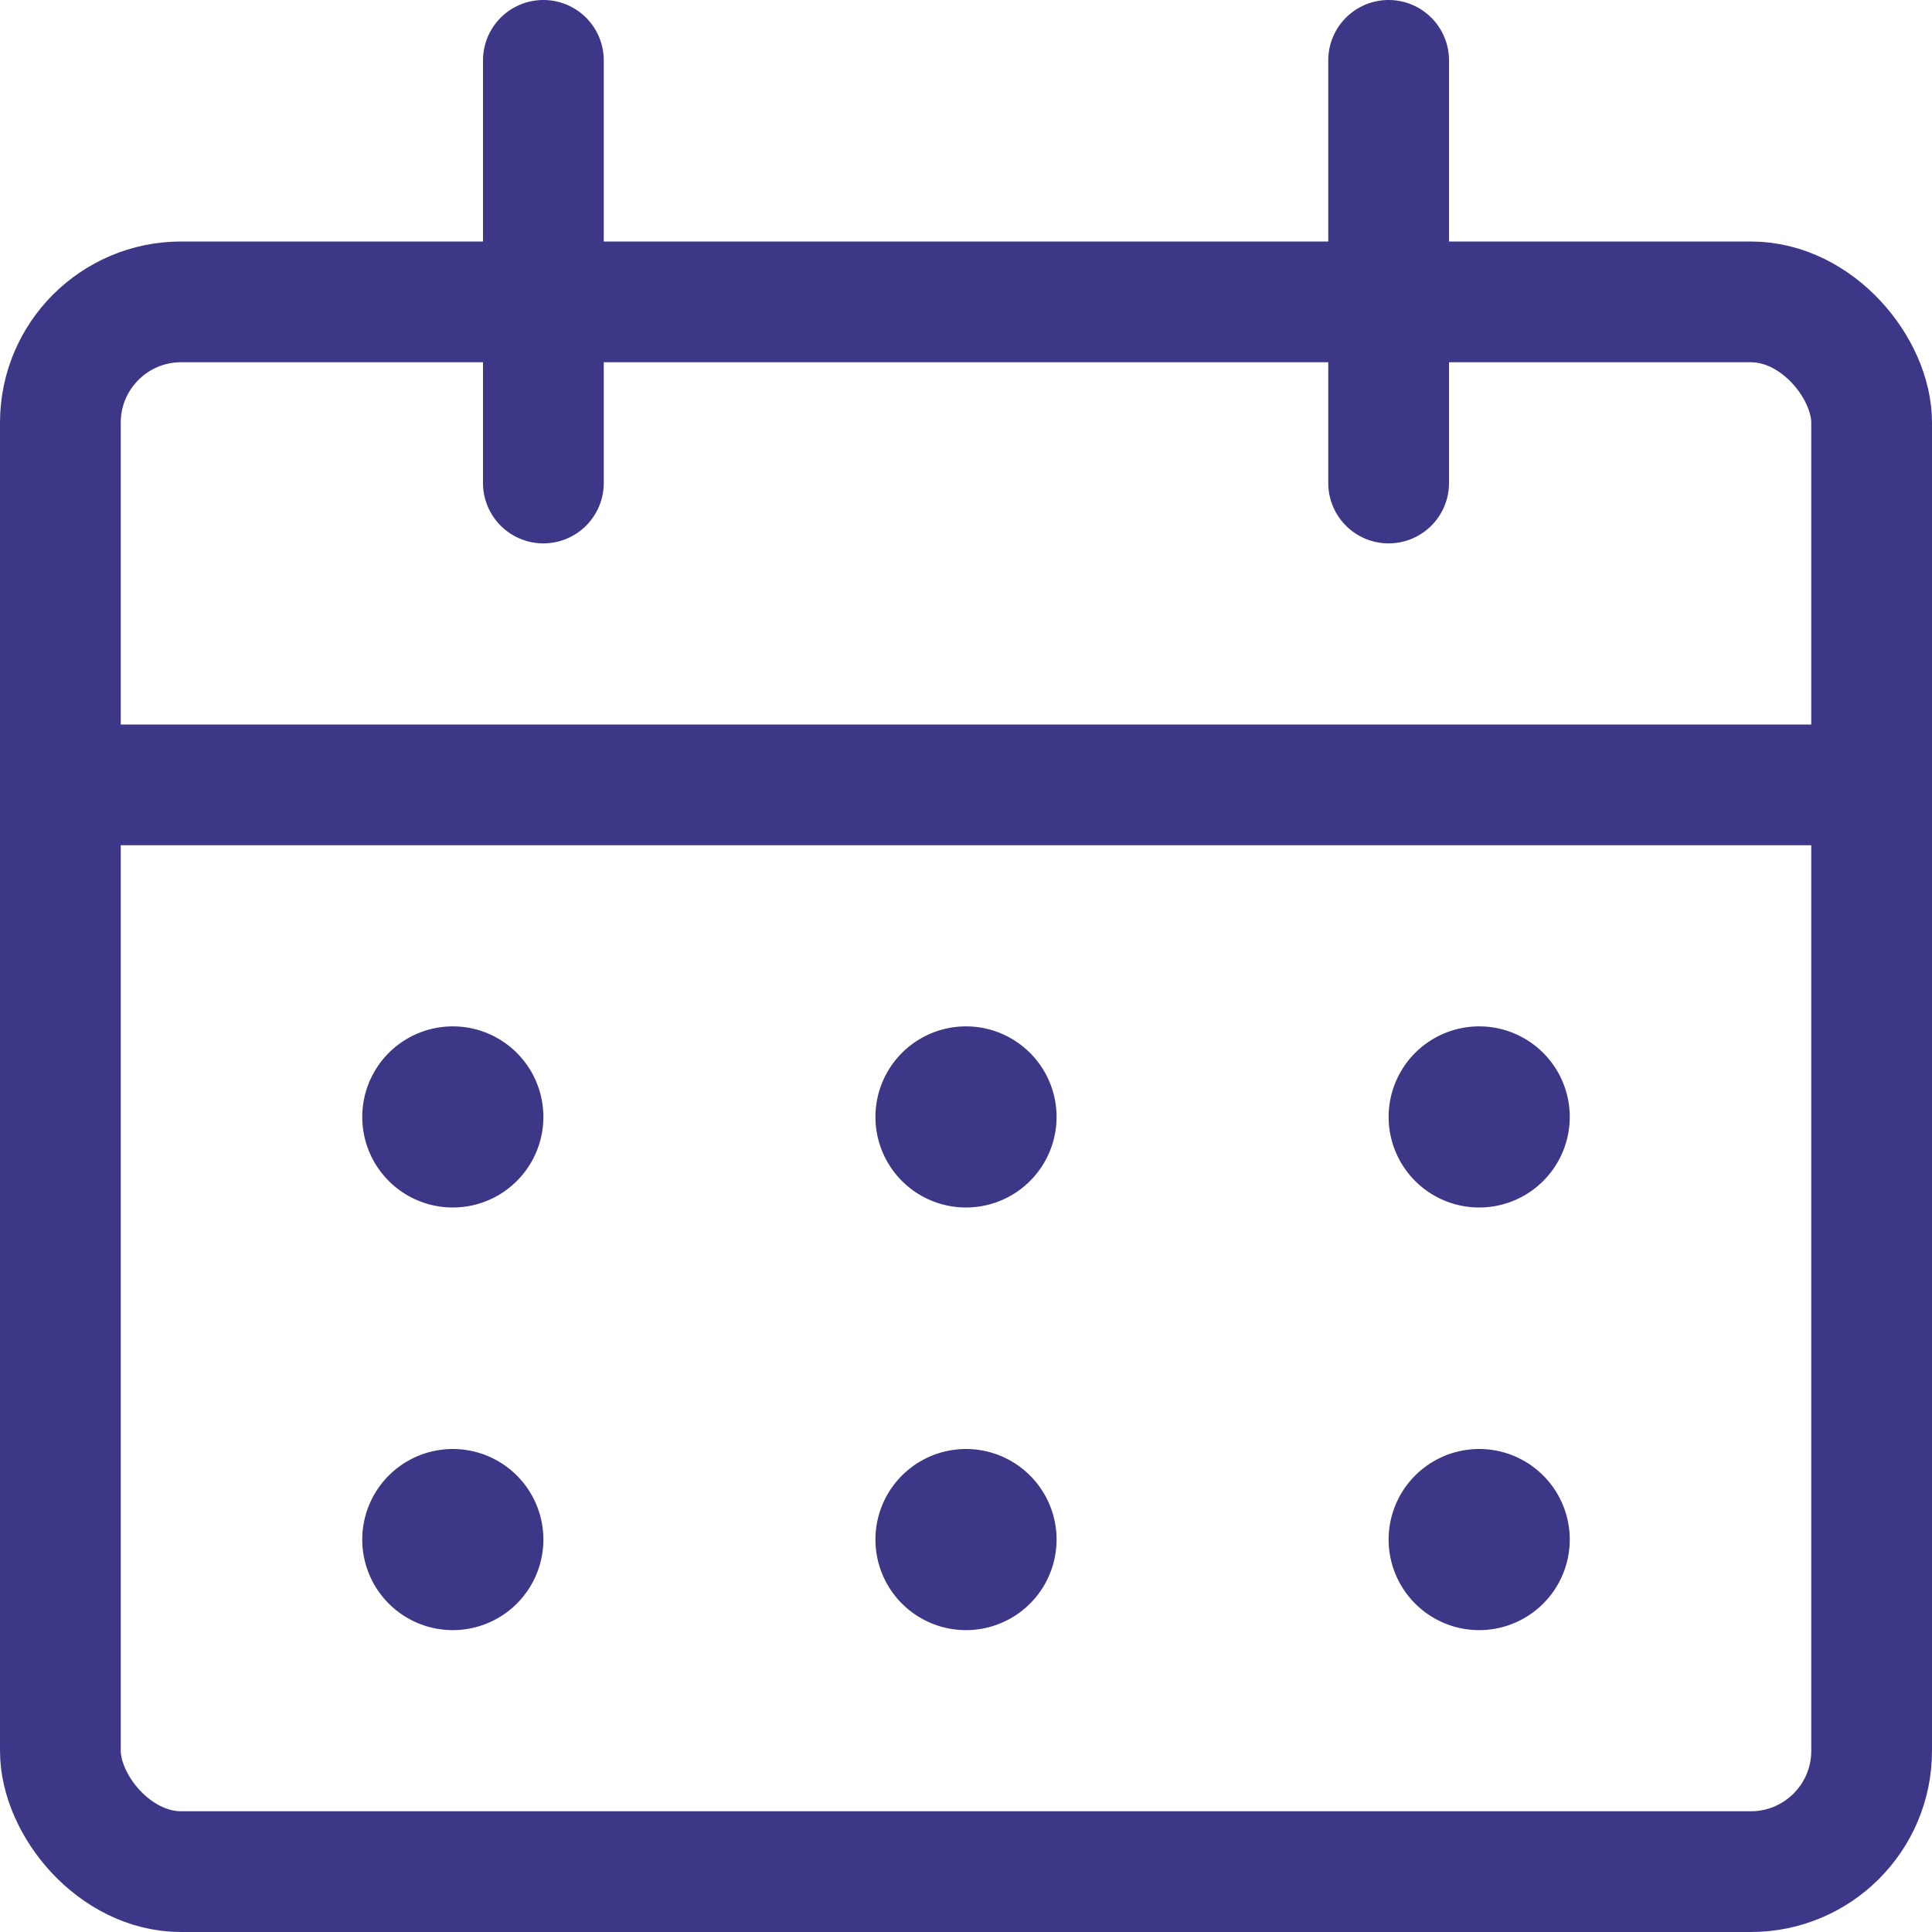 <svg xmlns="http://www.w3.org/2000/svg" width="48" height="48" viewBox="0 0 48 48">
    <g fill="none" fill-rule="evenodd" stroke="#3D3787" stroke-linecap="round" stroke-linejoin="round" stroke-width="3" transform="translate(1 1)">
        <rect width="45" height="39" x=".5" y="6.5" rx="3"/>
        <path d="M.5 18.5h45M12.5 11V.5M33.5 11V.5M10.25 26a.75.75 0 1 0 0 1.5.75.75 0 0 0 0-1.5M10.25 36.5a.75.75 0 1 0 0 1.5.75.75 0 0 0 0-1.5M23 26a.75.75 0 1 0 0 1.5.75.75 0 0 0 0-1.5M23 36.5a.75.75 0 1 0 0 1.5.75.75 0 0 0 0-1.5M35.75 26a.75.75 0 1 0 0 1.5.75.75 0 0 0 0-1.5M35.75 36.5a.75.75 0 1 0 0 1.5.75.75 0 0 0 0-1.5"/>
    </g>
</svg>

